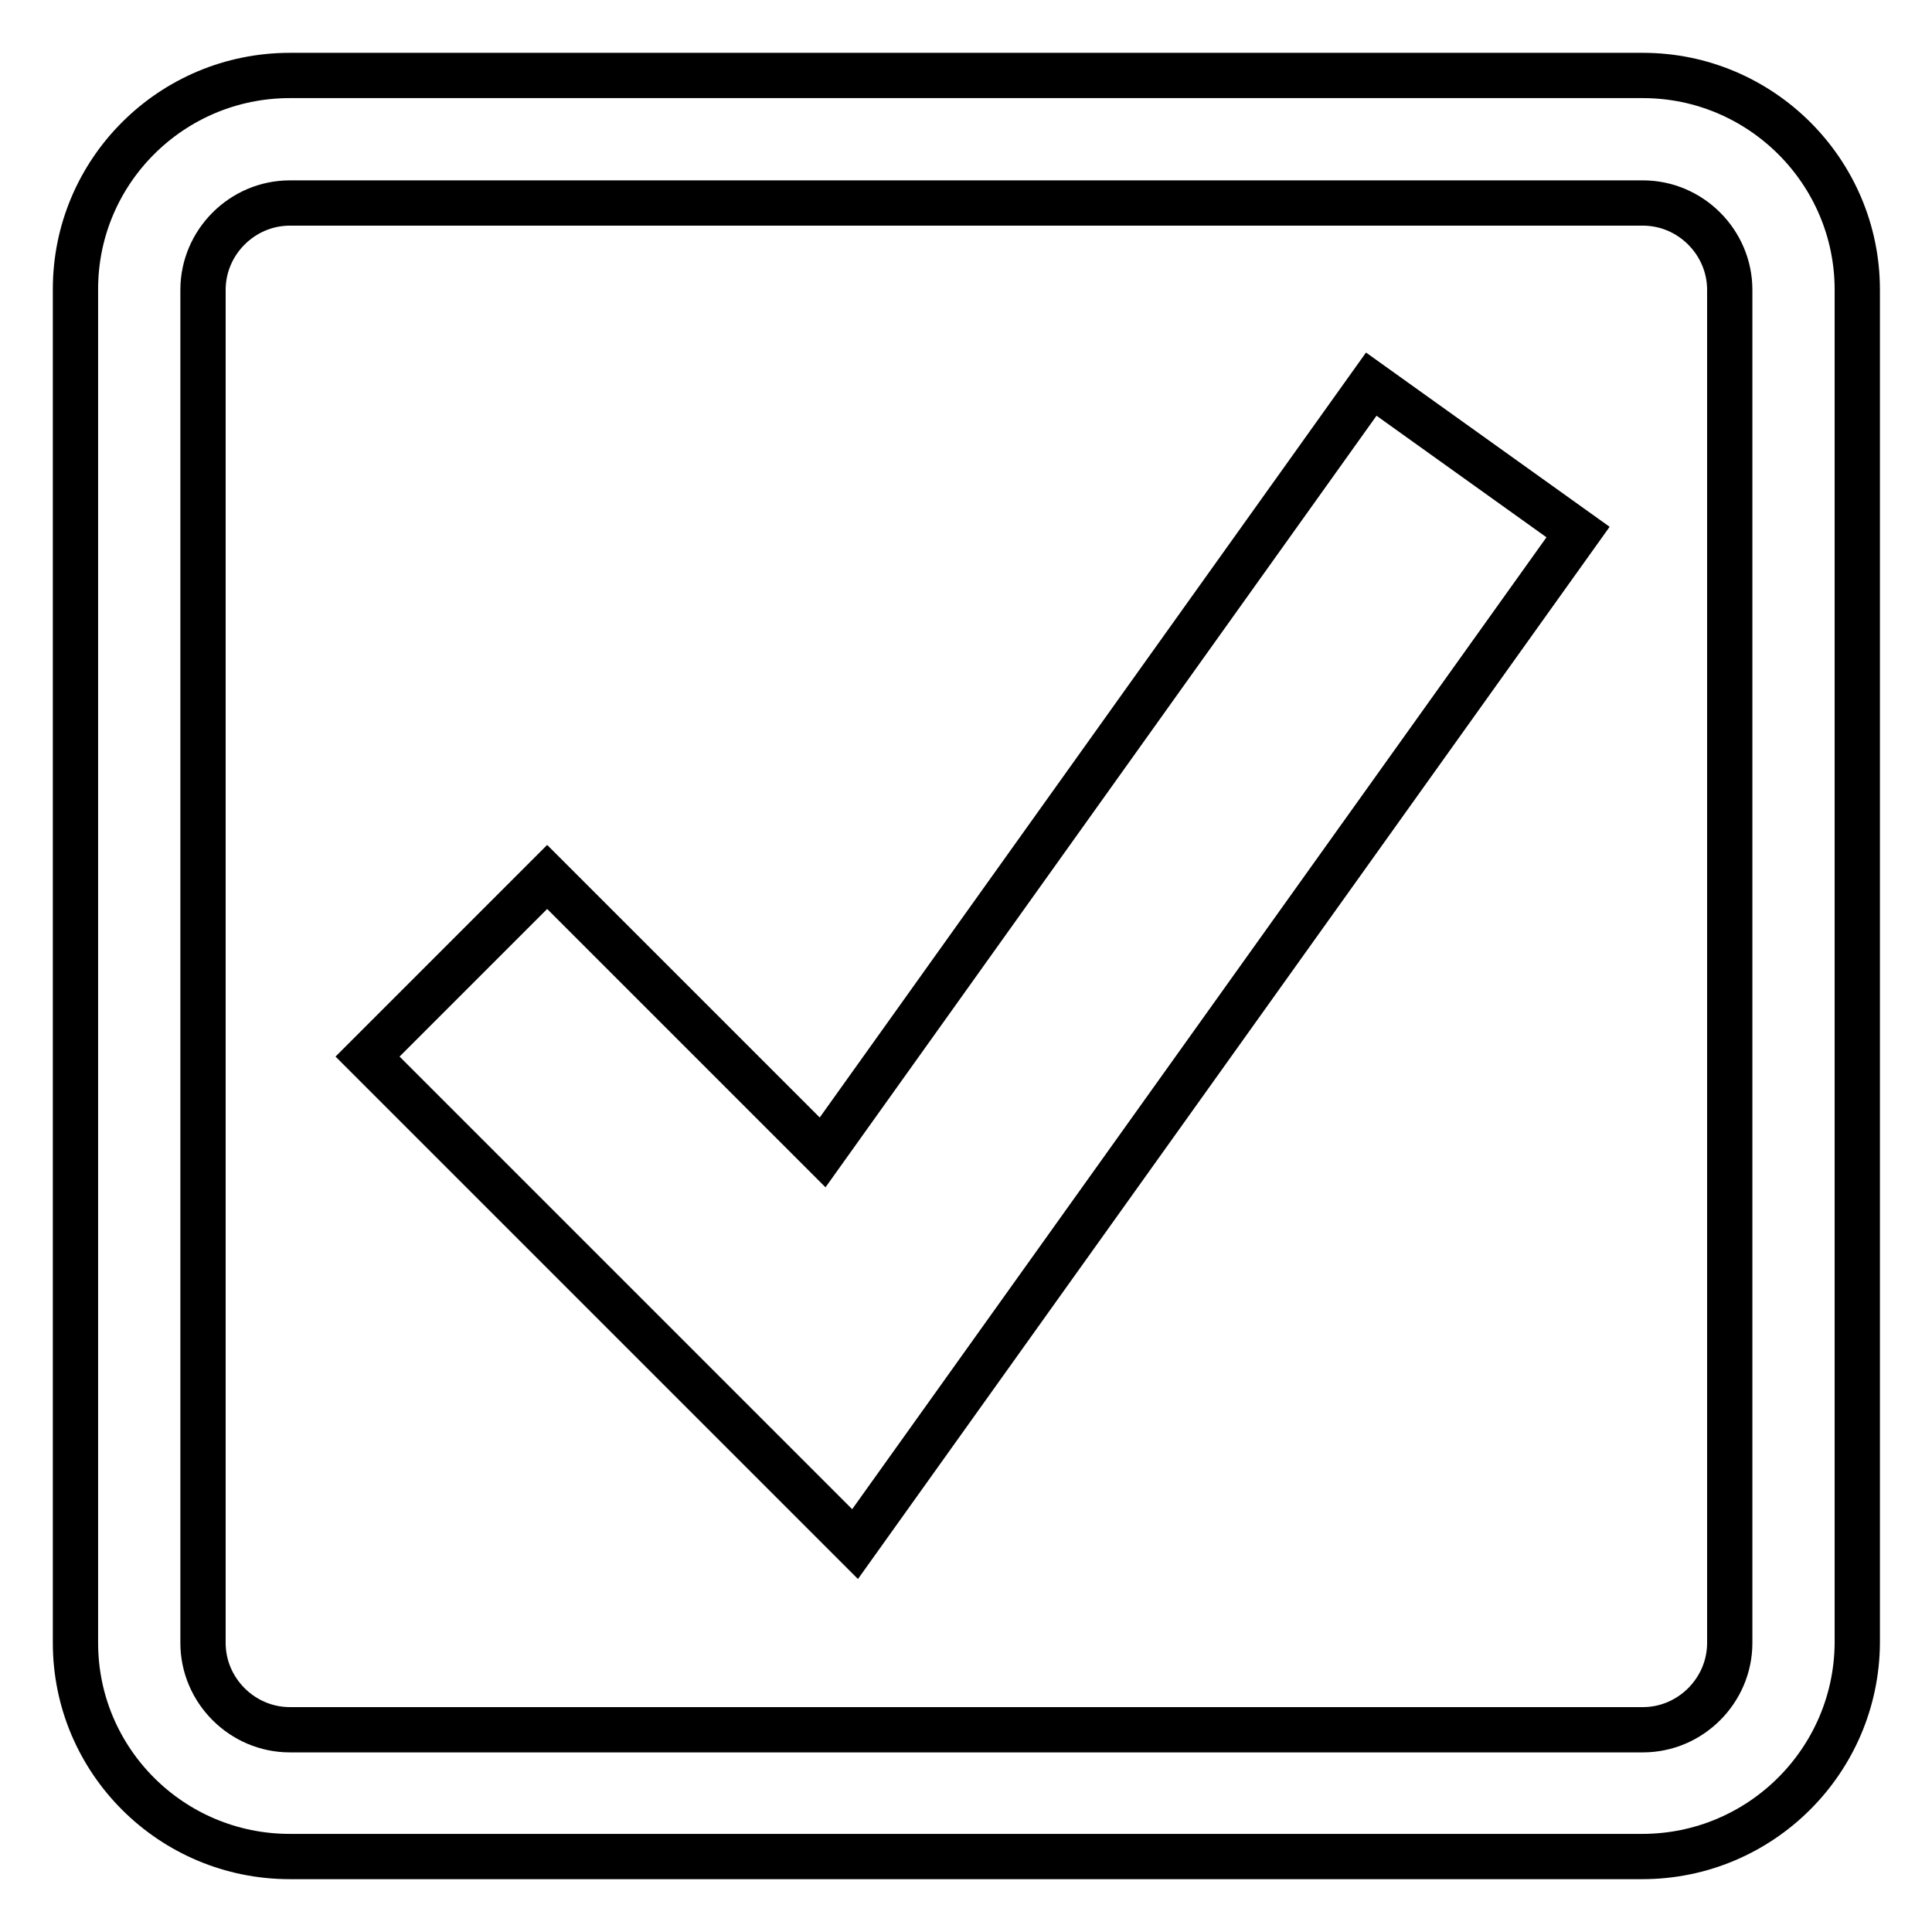 <?xml version="1.0" encoding="utf-8"?>
<!-- Svg Vector Icons : http://www.onlinewebfonts.com/icon -->
<!DOCTYPE svg PUBLIC "-//W3C//DTD SVG 1.1//EN" "http://www.w3.org/Graphics/SVG/1.1/DTD/svg11.dtd">
<svg version="1.1" xmlns="http://www.w3.org/2000/svg" xmlns:xlink="http://www.w3.org/1999/xlink" x="0px" y="0px" viewBox="0 0 256 256" enable-background="new 0 0 256 256" xml:space="preserve">
<g> <path stroke-width="6" fill-opacity="0" stroke="#000000"  d="M217.6,246H38.4C22.7,246,10,233.3,10,217.7V38.3C10,22.7,22.7,10,38.4,10h179.3 c15.6,0,28.4,12.7,28.4,28.4v179.3C246,233.3,233.3,246,217.6,246z M38.4,26.9c-6.3,0-11.5,5.2-11.5,11.5v179.3 c0,6.3,5.2,11.5,11.5,11.5h179.3c6.3,0,11.5-5.2,11.5-11.5V38.4c0-6.3-5.2-11.5-11.5-11.5H38.4z M113.3,204.6l-64.6-64.6l23.8-23.8 l36.5,36.5l72.7-101.8l27.4,19.6L113.3,204.6z"/></g>
</svg>